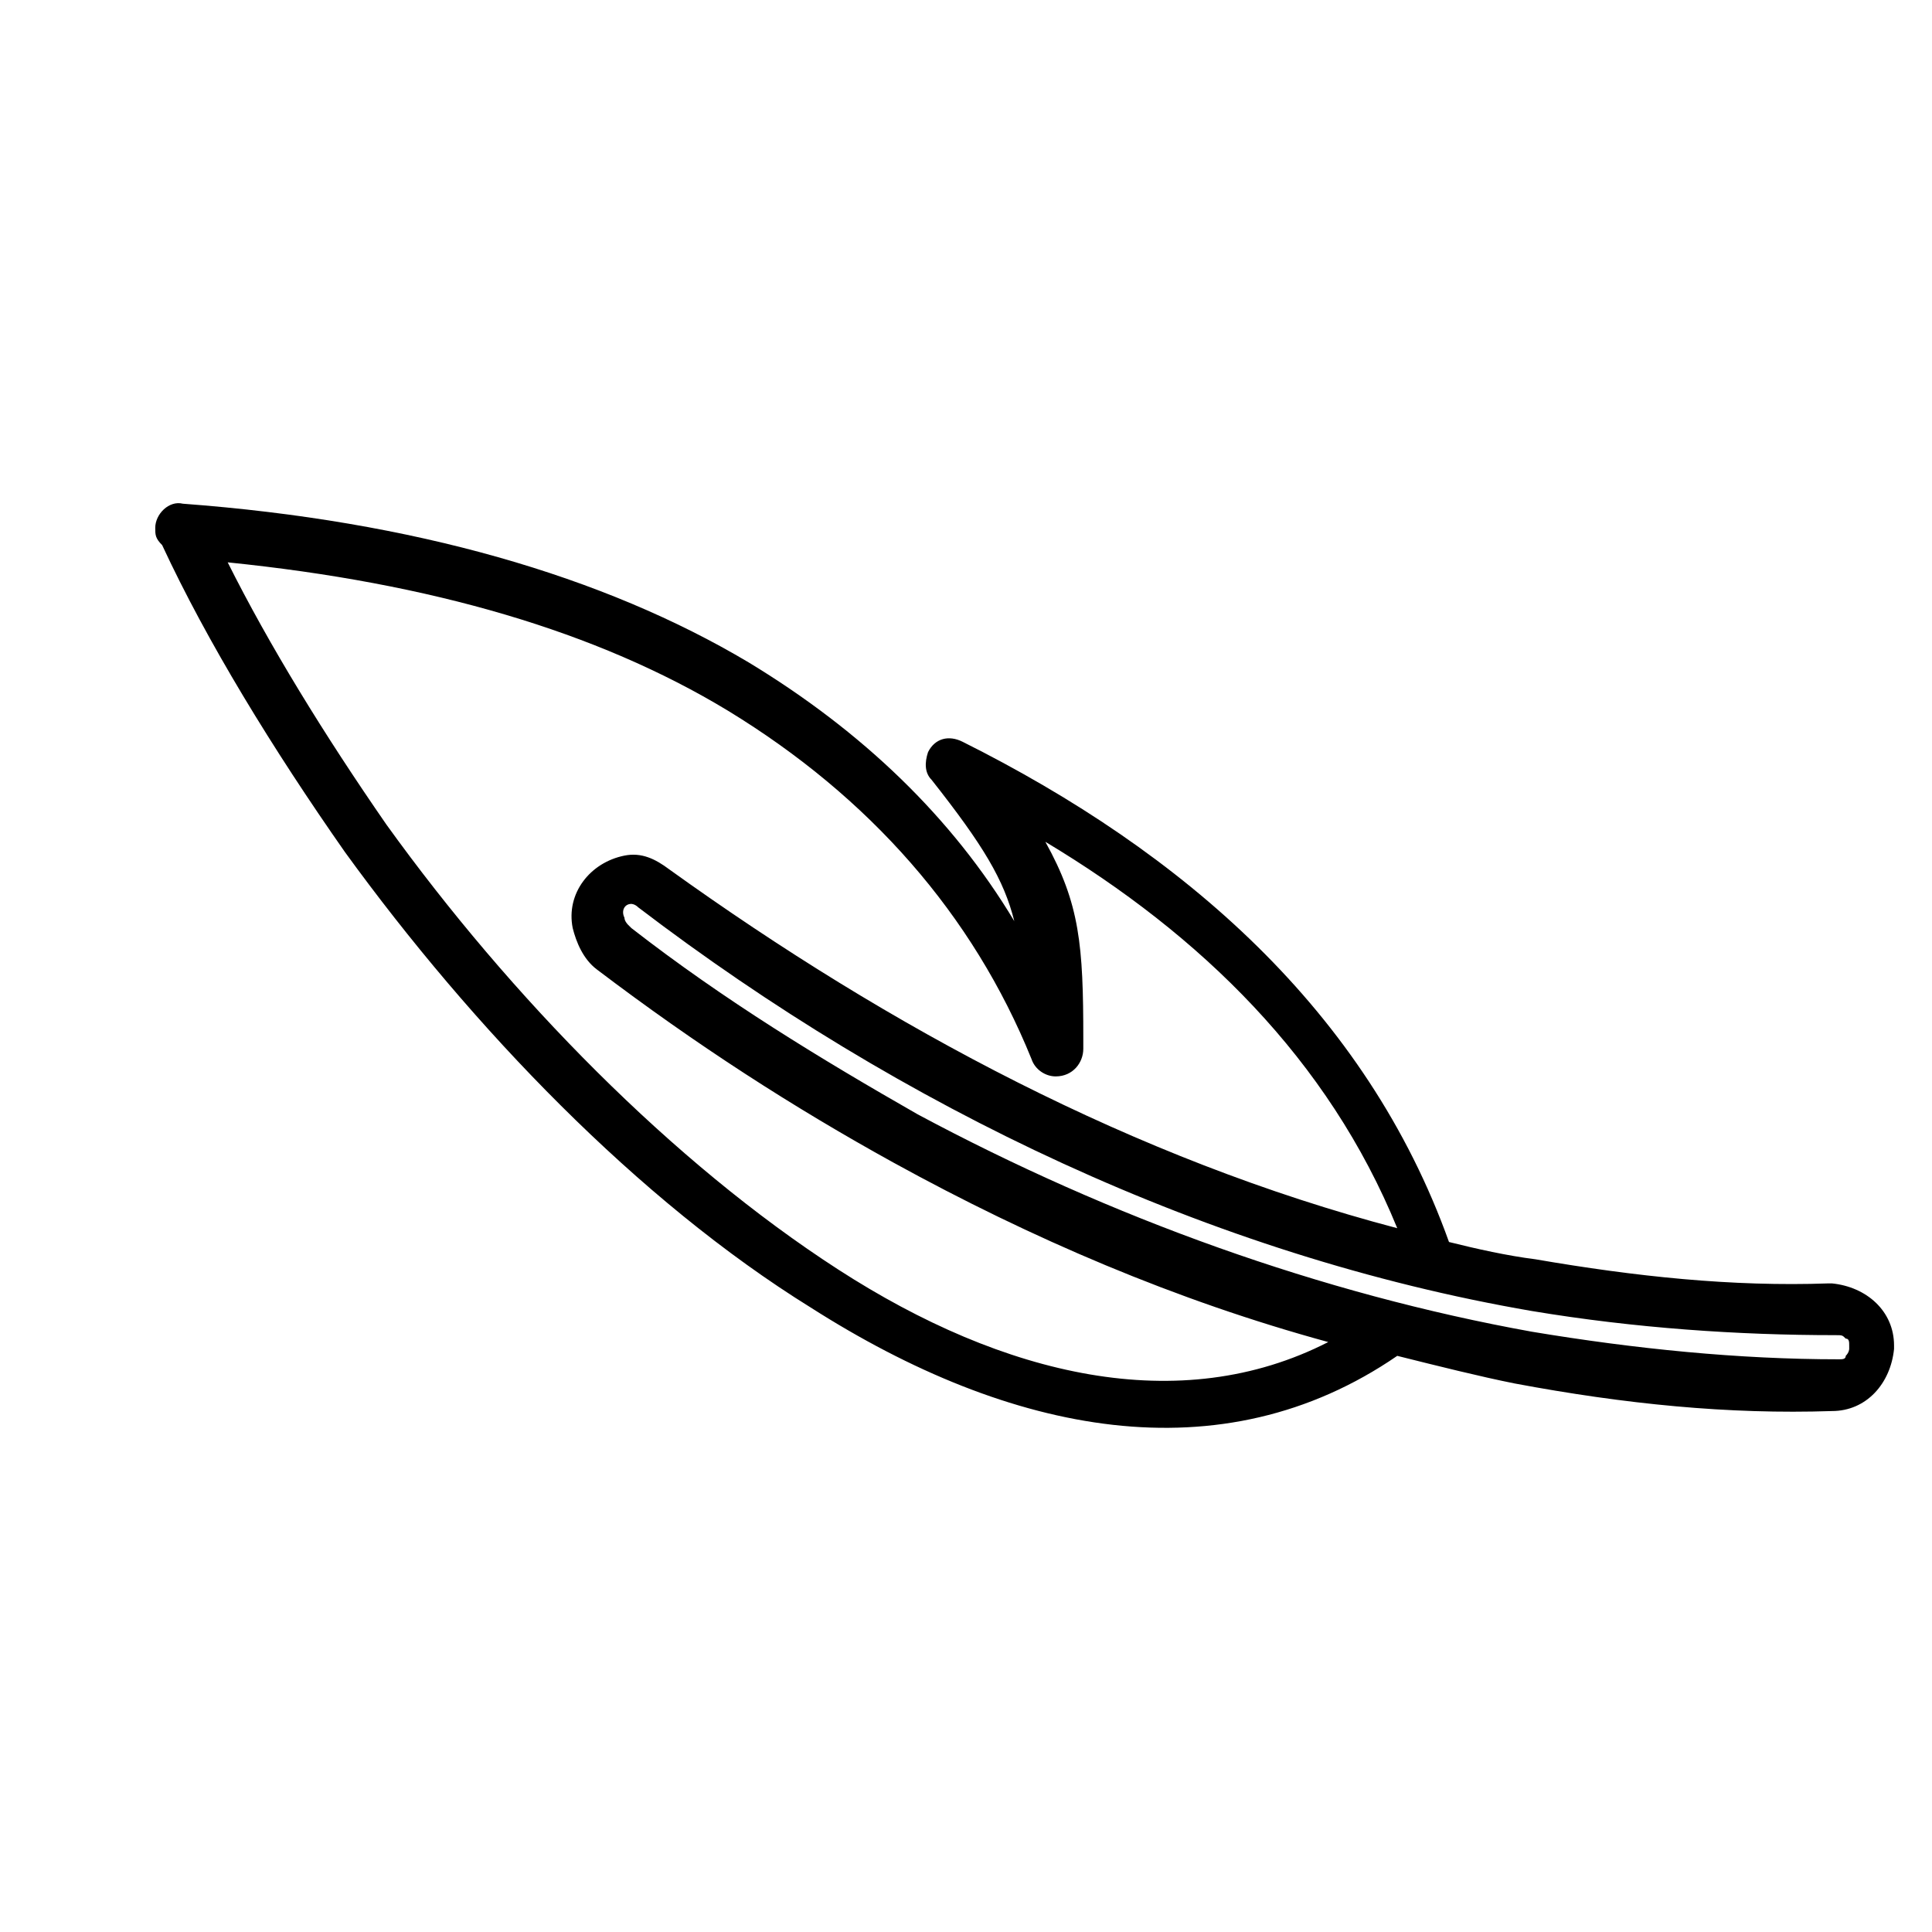 <?xml version="1.0" encoding="utf-8"?>
<!-- Generator: Adobe Illustrator 28.0.0, SVG Export Plug-In . SVG Version: 6.00 Build 0)  -->
<svg version="1.1" id="Layer_1" xmlns="http://www.w3.org/2000/svg" xmlns:xlink="http://www.w3.org/1999/xlink" x="0px" y="0px"
	 viewBox="0 0 56 56" style="enable-background:new 0 0 56 56;" xml:space="preserve">
<style type="text/css">
	.st0{fill:none;}
</style>
<rect y="14.6" class="st0" width="50.5" height="26.8"/>
<g>
	<path d="M40.5,35.6c-2-4.9-5.7-8.5-10.2-11.2c1,1.8,1.1,3,1.1,5.7v0.3c0,0.4-0.3,0.8-0.8,0.8c-0.3,0-0.6-0.2-0.7-0.5
		c-1.7-4.2-4.7-7.6-8.8-10.1c-3.8-2.3-8.6-3.7-14.5-4.3c1.2,2.4,2.8,5,4.6,7.6c3.6,5,8.3,9.8,13.1,12.9s9.9,4.3,14.2,2.1
		c-4.4-1.2-8.6-3-12.6-5.2c-2.9-1.6-5.7-3.4-8.6-5.6c-0.4-0.3-0.6-0.8-0.7-1.2c-0.2-1,0.5-1.9,1.5-2.1c0.5-0.1,0.9,0.1,1.3,0.4
		C25.8,29.8,32.9,33.6,40.5,35.6L40.5,35.6z M40.5,39.3c-5.1,3.5-11.2,2.3-17-1.4c-5-3.1-9.8-8.1-13.5-13.2c-2.1-3-4-6.1-5.3-8.9
		c-0.2-0.2-0.2-0.3-0.2-0.5c0-0.4,0.4-0.8,0.8-0.7c6.7,0.5,12.2,2.1,16.4,4.6c3.3,2,5.9,4.5,7.7,7.5c-0.3-1.2-0.9-2.2-2.4-4.1
		c-0.2-0.2-0.2-0.5-0.1-0.8c0.2-0.4,0.6-0.5,1-0.3C34.3,24.7,39.6,29.3,42,36c0.8,0.2,1.7,0.4,2.5,0.5c2.9,0.5,5.7,0.8,8.5,0.7l0,0
		l0,0h0.1c1,0.1,1.8,0.8,1.8,1.8l0,0v0.1c-0.1,1-0.8,1.8-1.8,1.8c-3,0.1-6-0.2-9.2-0.8C42.9,39.9,41.7,39.6,40.5,39.3L40.5,39.3z
		 M53.2,38.7L53.2,38.7c-2.8,0-5.8-0.2-8.8-0.7c-9.3-1.6-18.3-5.9-25.9-11.7c-0.1-0.1-0.2-0.1-0.2-0.1c-0.2,0-0.3,0.2-0.2,0.4
		c0,0.1,0.1,0.2,0.1,0.2l0.1,0.1c2.7,2.1,5.5,3.8,8.3,5.4c5.6,3,11.7,5.2,17.8,6.3c3,0.5,6,0.8,8.9,0.8c0.1,0,0.2,0,0.2-0.1
		c0.1-0.1,0.1-0.2,0.1-0.2V39l0,0c0-0.1,0-0.2-0.1-0.2C53.4,38.7,53.4,38.7,53.2,38.7C53.3,38.7,53.2,38.7,53.2,38.7L53.2,38.7z"/>
</g>
</svg>
